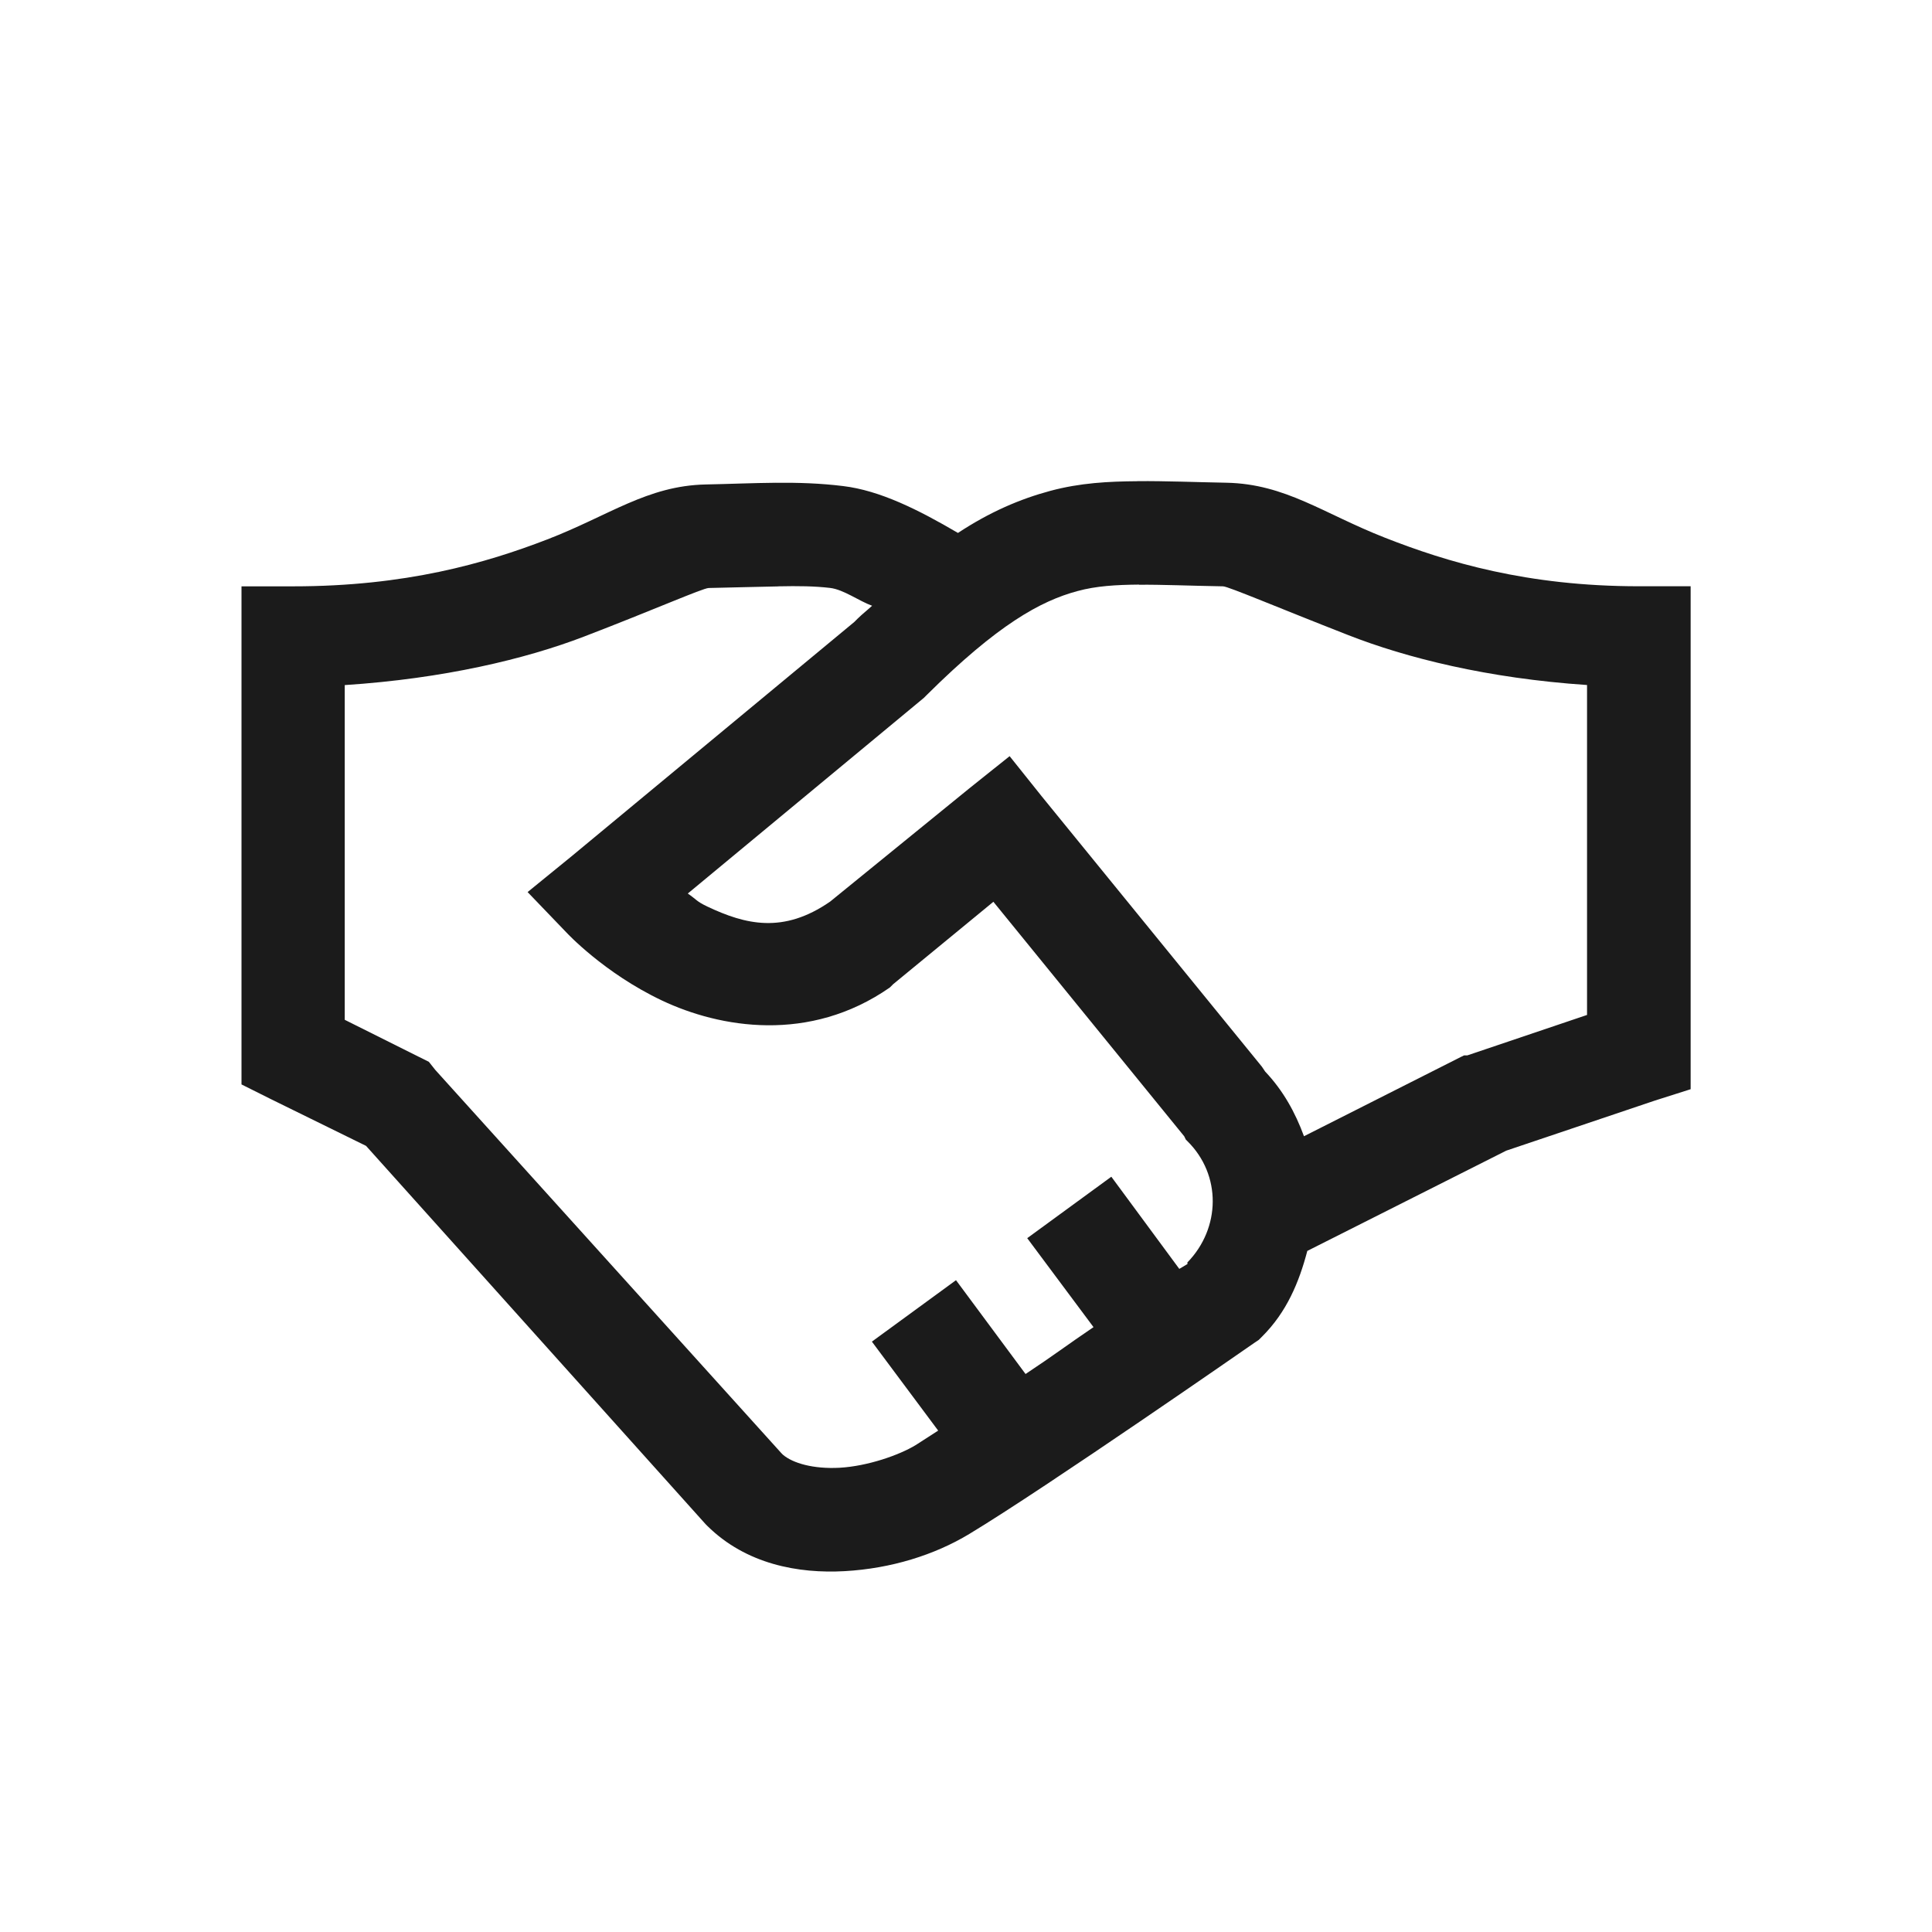 <?xml version="1.0" encoding="UTF-8"?>
<svg width="64px" height="64px" fill="#000000" version="1.1" viewBox="0 0 32 32" xmlns="http://www.w3.org/2000/svg" xmlns:cc="http://creativecommons.org/ns#" xmlns:dc="http://purl.org/dc/elements/1.1/" xmlns:rdf="http://www.w3.org/1999/02/22-rdf-syntax-ns#">
 <g transform="matrix(1.2 0 0 1.2 4 7.97)" fill="none">
  <path d="m12.366 3.0995e-4c-0.396 0.003-0.79 0.022-1.205 0.134-0.416 0.112-0.832 0.29-1.272 0.58-0.547-0.321-1.077-0.586-1.585-0.647-0.631-0.078-1.216-0.036-1.897-0.022-0.806 0.017-1.334 0.43-2.188 0.759-0.854 0.329-1.953 0.647-3.505 0.647h-0.714v6.875l0.402 0.201 1.317 0.647 4.688 5.223 0.022 0.022c0.536 0.53 1.258 0.661 1.897 0.625 0.639-0.036 1.239-0.223 1.719-0.513 1.055-0.636 3.929-2.634 3.929-2.634l0.067-0.045 0.045-0.045c0.34-0.338 0.511-0.75 0.625-1.183l2.746-1.384 2.054-0.692 0.491-0.156v-6.942h-0.714c-1.548 0-2.651-0.335-3.505-0.67-0.854-0.335-1.373-0.742-2.187-0.759-0.435-0.008-0.832-0.025-1.228-0.022zm0.022 1.429c0.321-0.003 0.692 0.014 1.161 0.022 0.075 0.003 0.762 0.296 1.719 0.67 0.809 0.318 1.934 0.6 3.304 0.692v4.554l-1.652 0.558h-0.045l-0.045 0.022-2.165 1.094c-0.12-0.326-0.285-0.628-0.536-0.893l-0.045-0.067-3.036-3.728-0.446-0.558-0.558 0.446-1.92 1.562c-0.645 0.446-1.166 0.318-1.696 0.067-0.153-0.073-0.145-0.095-0.268-0.179l3.259-2.701 0.045-0.045c0.968-0.96 1.562-1.292 2.076-1.429 0.257-0.07 0.527-0.086 0.848-0.089zm-4.978 0.022c0.273-0.006 0.502-0.003 0.714 0.022 0.187 0.022 0.399 0.181 0.58 0.246-0.073 0.067-0.126 0.106-0.201 0.179l-0.045 0.045-3.906 3.237-0.603 0.491 0.536 0.558s0.516 0.558 1.317 0.938c0.801 0.379 2.037 0.594 3.147-0.179l0.045-0.045 1.384-1.138 2.634 3.237 0.022 0.045 0.022 0.022c0.472 0.466 0.46 1.2 0 1.674-0.005 0.005 0.006 0.017 0 0.022-0.005 0.003-0.1 0.059-0.112 0.067l-0.938-1.272-1.161 0.848 0.915 1.228c-0.371 0.251-0.538 0.382-0.938 0.647l-0.96-1.295-1.161 0.848 0.915 1.228c-0.081 0.05-0.248 0.162-0.312 0.201-0.226 0.137-0.661 0.29-1.049 0.312-0.366 0.019-0.645-0.064-0.781-0.179l-0.022-0.022-4.777-5.29-0.089-0.112-1.161-0.58v-4.62c1.364-0.089 2.497-0.36 3.304-0.67 0.954-0.366 1.635-0.667 1.719-0.67 0.366-0.008 0.686-0.017 0.96-0.022z" fill="#1b1b1b"/>
 </g>
</svg>
